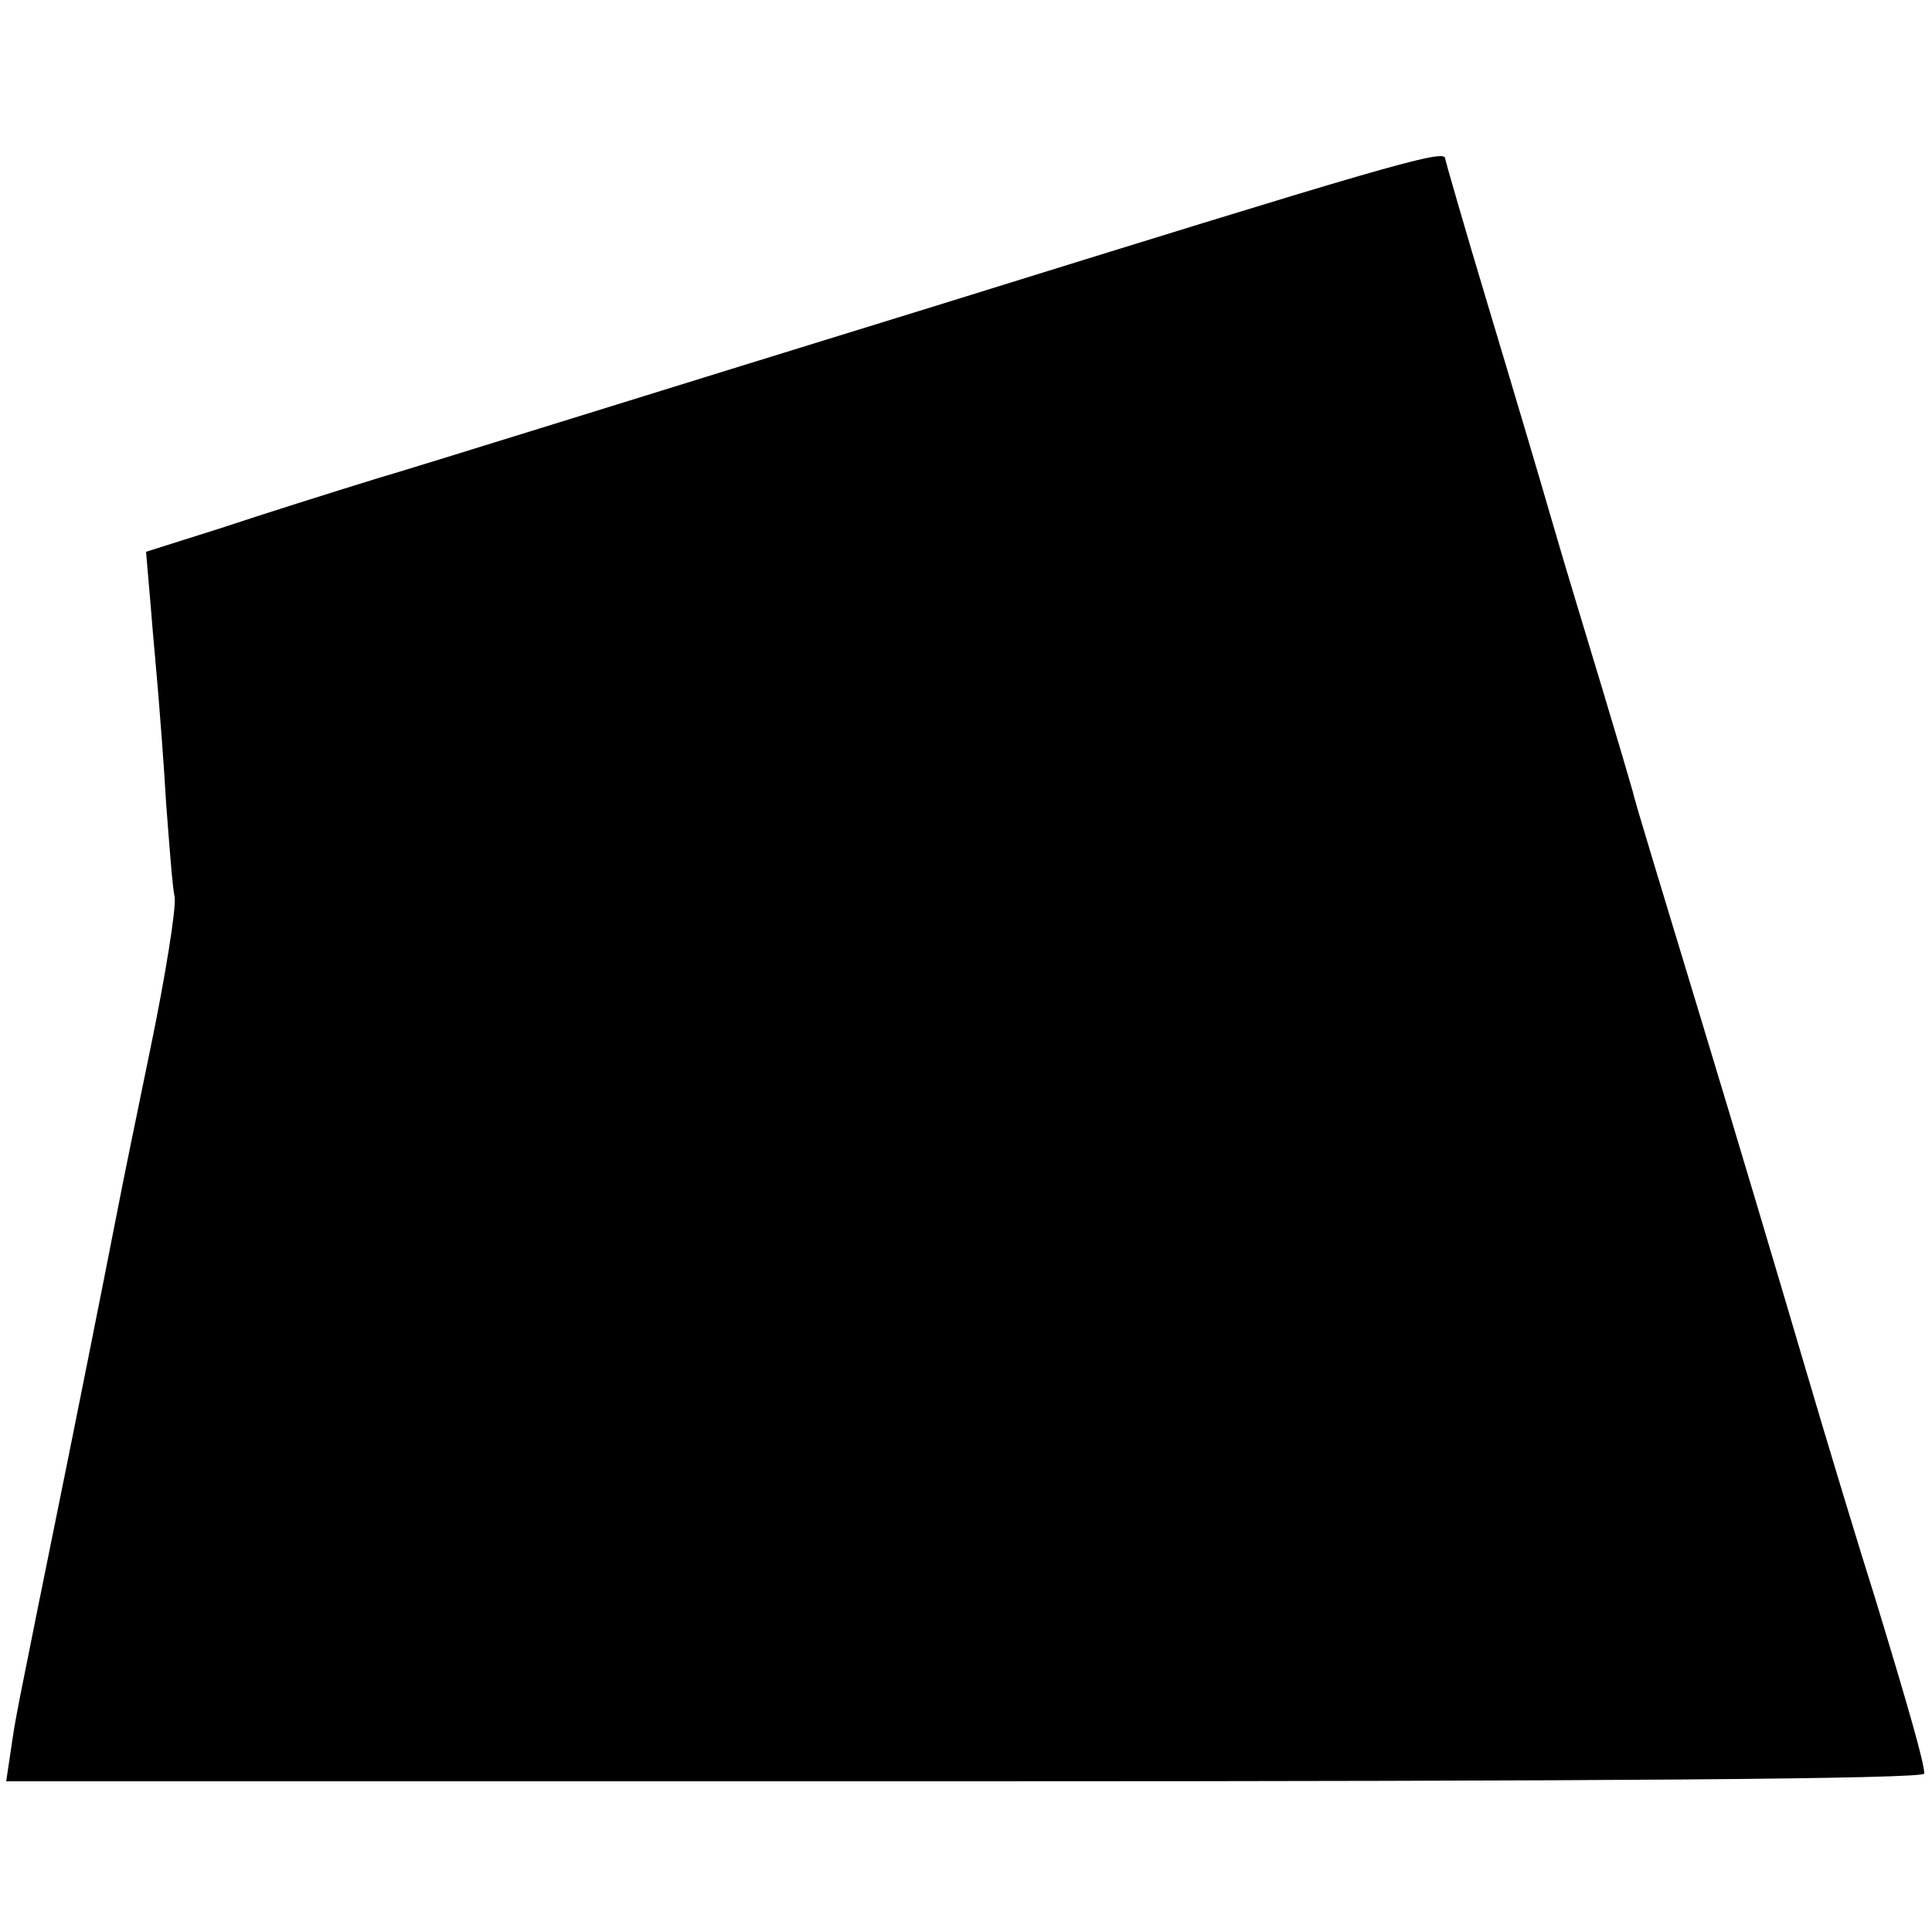 <?xml version="1.0" standalone="no"?>
<!DOCTYPE svg PUBLIC "-//W3C//DTD SVG 20010904//EN"
 "http://www.w3.org/TR/2001/REC-SVG-20010904/DTD/svg10.dtd">
<svg version="1.0" xmlns="http://www.w3.org/2000/svg"
 width="250pt" height="250pt" viewBox="0 0 250 250"
 preserveAspectRatio="xMidYMid meet">
<g transform="translate(0,250) scale(0.1,-0.1)"
fill="#000000" stroke="none">
<path d="M1210 2104 c-344 -106 -670 -208 -725 -224 -55 -17 -144 -45 -198
-63 l-98 -31 6 -70 c3 -39 8 -91 10 -116 2 -25 7 -88 10 -140 4 -52 8 -107 11
-121 2 -15 -12 -102 -31 -194 -19 -92 -37 -180 -40 -196 -3 -16 -32 -163 -65
-327 -75 -370 -69 -340 -76 -387 l-6 -40 1241 0 c823 0 1241 3 1241 10 0 14
-21 87 -63 225 -20 63 -61 198 -91 300 -30 102 -91 307 -136 455 -45 149 -85
279 -87 290 -3 11 -21 72 -40 135 -19 63 -48 158 -63 210 -15 52 -53 180 -84
283 -31 103 -56 190 -56 192 0 13 -81 -11 -660 -191z"/>
</g>
</svg>
